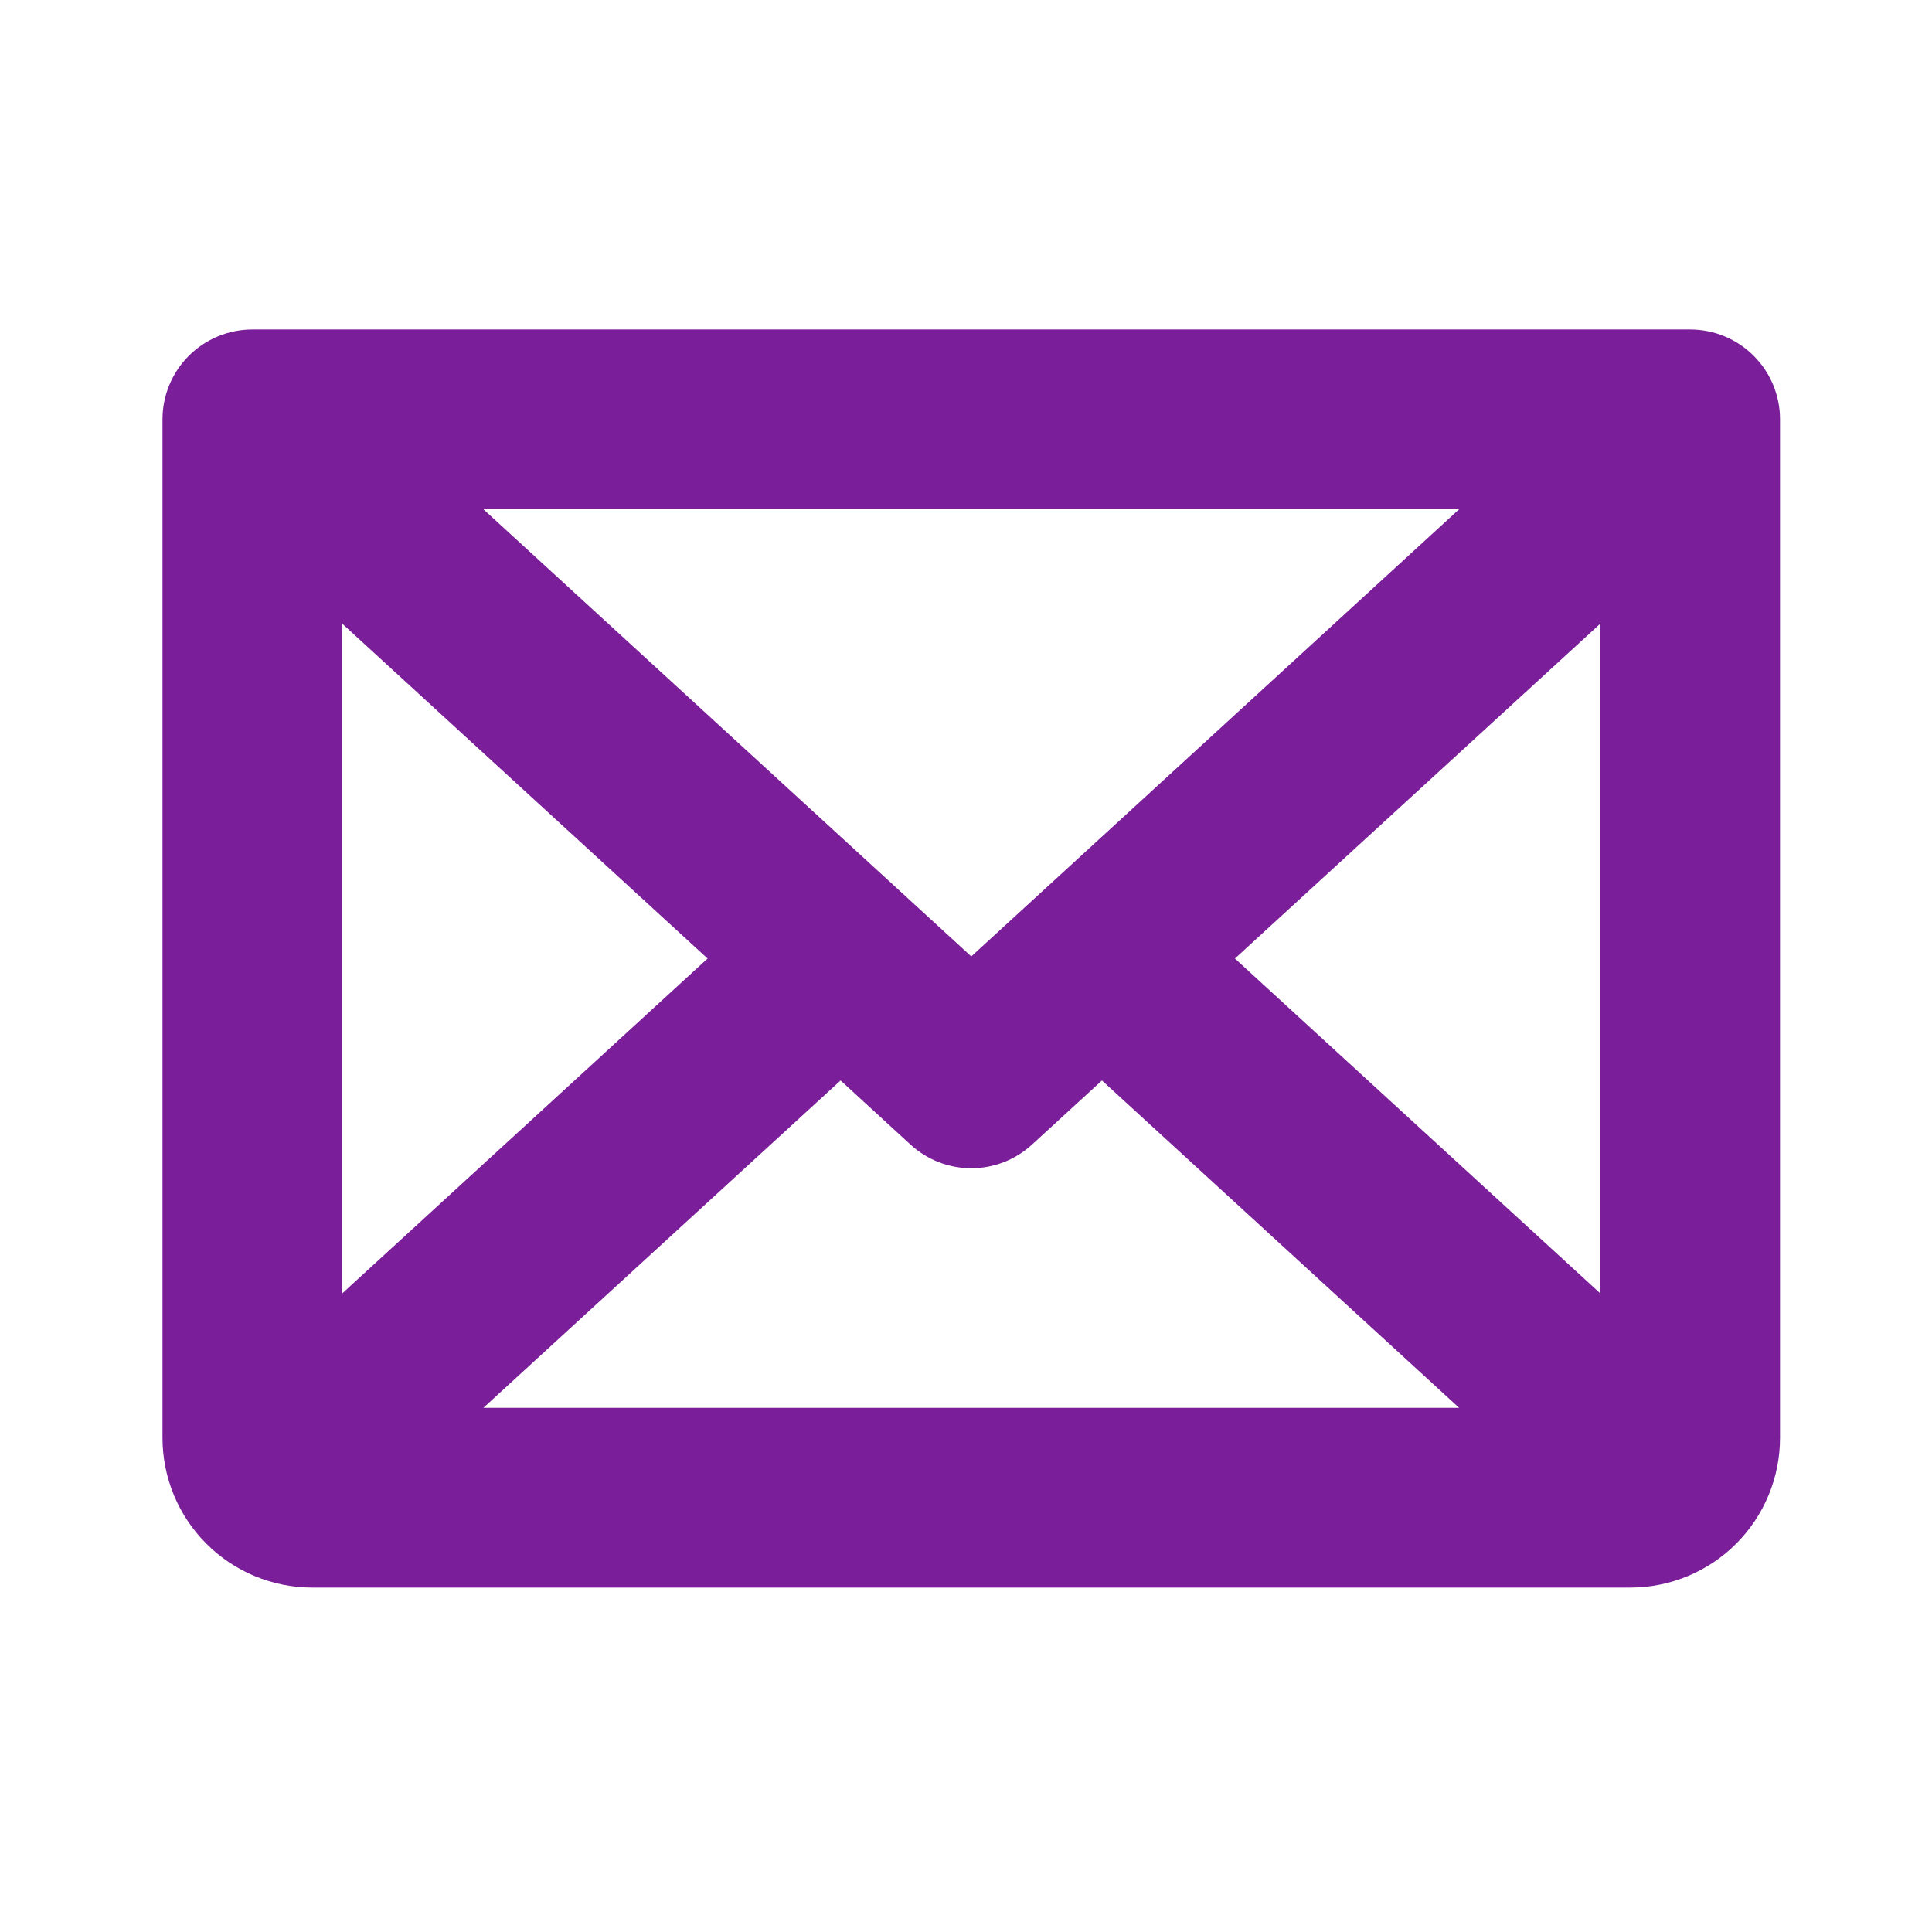 <svg width="66" height="66" viewBox="0 0 66 66" fill="none" xmlns="http://www.w3.org/2000/svg">
<path d="M57.738 11.256H8.621C7.807 11.256 7.026 11.579 6.45 12.155C5.874 12.731 5.551 13.512 5.551 14.326V49.117C5.551 50.474 6.09 51.776 7.05 52.735C8.009 53.695 9.31 54.234 10.667 54.234H55.692C57.049 54.234 58.35 53.695 59.31 52.735C60.269 51.776 60.808 50.474 60.808 49.117V14.326C60.808 13.512 60.485 12.731 59.909 12.155C59.333 11.579 58.553 11.256 57.738 11.256ZM33.18 32.673L16.513 17.396H49.846L33.18 32.673ZM24.172 32.745L11.691 44.185V21.305L24.172 32.745ZM28.716 36.91L31.105 39.102C31.671 39.621 32.411 39.909 33.18 39.909C33.948 39.909 34.688 39.621 35.254 39.102L37.644 36.91L49.846 48.094H16.513L28.716 36.91ZM42.187 32.745L54.669 21.305V44.185L42.187 32.745Z" fill="#7A1E99"/>
</svg>
